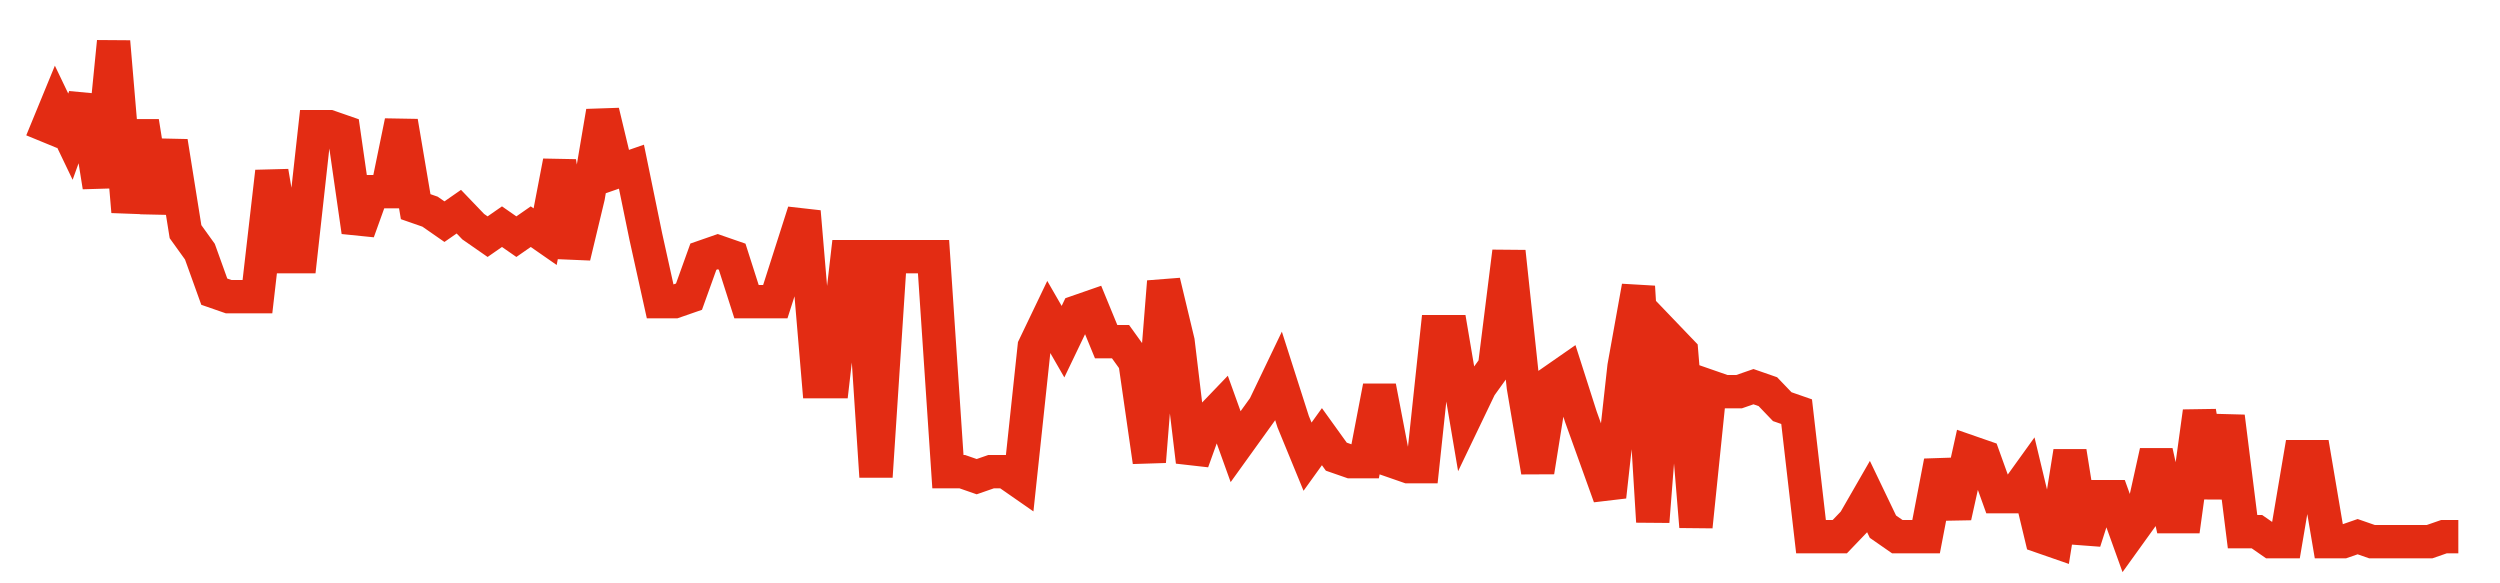 <svg width="300" height="70" viewBox="0 0 300 70" xmlns="http://www.w3.org/2000/svg">
    <path d="M 5,17 L 6.726,12.8 L 8.452,16.4 L 10.179,11.6 L 11.905,22.4 L 13.631,5 L 15.357,25.4 L 17.083,14.6 L 18.81,25.4 L 20.536,17 L 22.262,27.8 L 23.988,30.2 L 25.714,35 L 27.44,35.6 L 29.167,35.6 L 30.893,35.6 L 32.619,20.6 L 34.345,30.8 L 36.071,30.8 L 37.798,15.2 L 39.524,15.2 L 41.25,15.8 L 42.976,27.8 L 44.702,23 L 46.429,23 L 48.155,14.6 L 49.881,24.8 L 51.607,25.4 L 53.333,26.6 L 55.06,25.4 L 56.786,27.2 L 58.512,28.4 L 60.238,27.2 L 61.964,28.4 L 63.69,27.2 L 65.417,28.4 L 67.143,19.4 L 68.869,30.8 L 70.595,23.6 L 72.321,13.4 L 74.048,20.6 L 75.774,20 L 77.5,28.4 L 79.226,36.2 L 80.952,36.2 L 82.679,35.6 L 84.405,30.8 L 86.131,30.2 L 87.857,30.8 L 89.583,36.2 L 91.31,36.2 L 93.036,36.2 L 94.762,30.8 L 96.488,25.4 L 98.214,45.8 L 99.94,45.8 L 101.667,30.8 L 103.393,30.8 L 105.119,57.2 L 106.845,30.8 L 108.571,30.8 L 110.298,30.8 L 112.024,30.8 L 113.75,56.6 L 115.476,56.6 L 117.202,57.2 L 118.929,56.6 L 120.655,56.6 L 122.381,57.8 L 124.107,41.6 L 125.833,38 L 127.56,41 L 129.286,37.4 L 131.012,36.8 L 132.738,41 L 134.464,41 L 136.19,43.4 L 137.917,55.4 L 139.643,33.8 L 141.369,41 L 143.095,55.4 L 144.821,50.6 L 146.548,48.8 L 148.274,53.6 L 150,51.2 L 151.726,48.8 L 153.452,45.2 L 155.179,50.6 L 156.905,54.8 L 158.631,52.4 L 160.357,54.8 L 162.083,55.4 L 163.81,55.4 L 165.536,46.4 L 167.262,55.4 L 168.988,56 L 170.714,56 L 172.44,39.8 L 174.167,39.8 L 175.893,50 L 177.619,46.4 L 179.345,44 L 181.071,30.2 L 182.798,46.4 L 184.524,56.6 L 186.25,45.8 L 187.976,44.6 L 189.702,50 L 191.429,54.8 L 193.155,59.6 L 194.881,44 L 196.607,34.4 L 198.333,62.6 L 200.06,40.4 L 201.786,42.2 L 203.512,63.2 L 205.238,46.4 L 206.964,47 L 208.69,47 L 210.417,46.4 L 212.143,47 L 213.869,48.8 L 215.595,49.4 L 217.321,64.4 L 219.048,64.4 L 220.774,64.4 L 222.5,62.6 L 224.226,59.6 L 225.952,63.2 L 227.679,64.4 L 229.405,64.4 L 231.131,64.4 L 232.857,55.4 L 234.583,62 L 236.31,54.2 L 238.036,54.8 L 239.762,59.6 L 241.488,59.6 L 243.214,57.2 L 244.94,64.4 L 246.667,65 L 248.393,54.2 L 250.119,65 L 251.845,59.6 L 253.571,59.6 L 255.298,64.4 L 257.024,62 L 258.75,54.2 L 260.476,62 L 262.202,62 L 263.929,49.4 L 265.655,59.6 L 267.381,50 L 269.107,63.8 L 270.833,63.8 L 272.56,65 L 274.286,65 L 276.012,54.8 L 277.738,54.8 L 279.464,65 L 281.19,65 L 282.917,64.4 L 284.643,65 L 286.369,65 L 288.095,65 L 289.821,65 L 291.548,65 L 293.274,64.4 L 295,64.4" fill="none" stroke="#E32C13" stroke-width="4"/>
</svg>